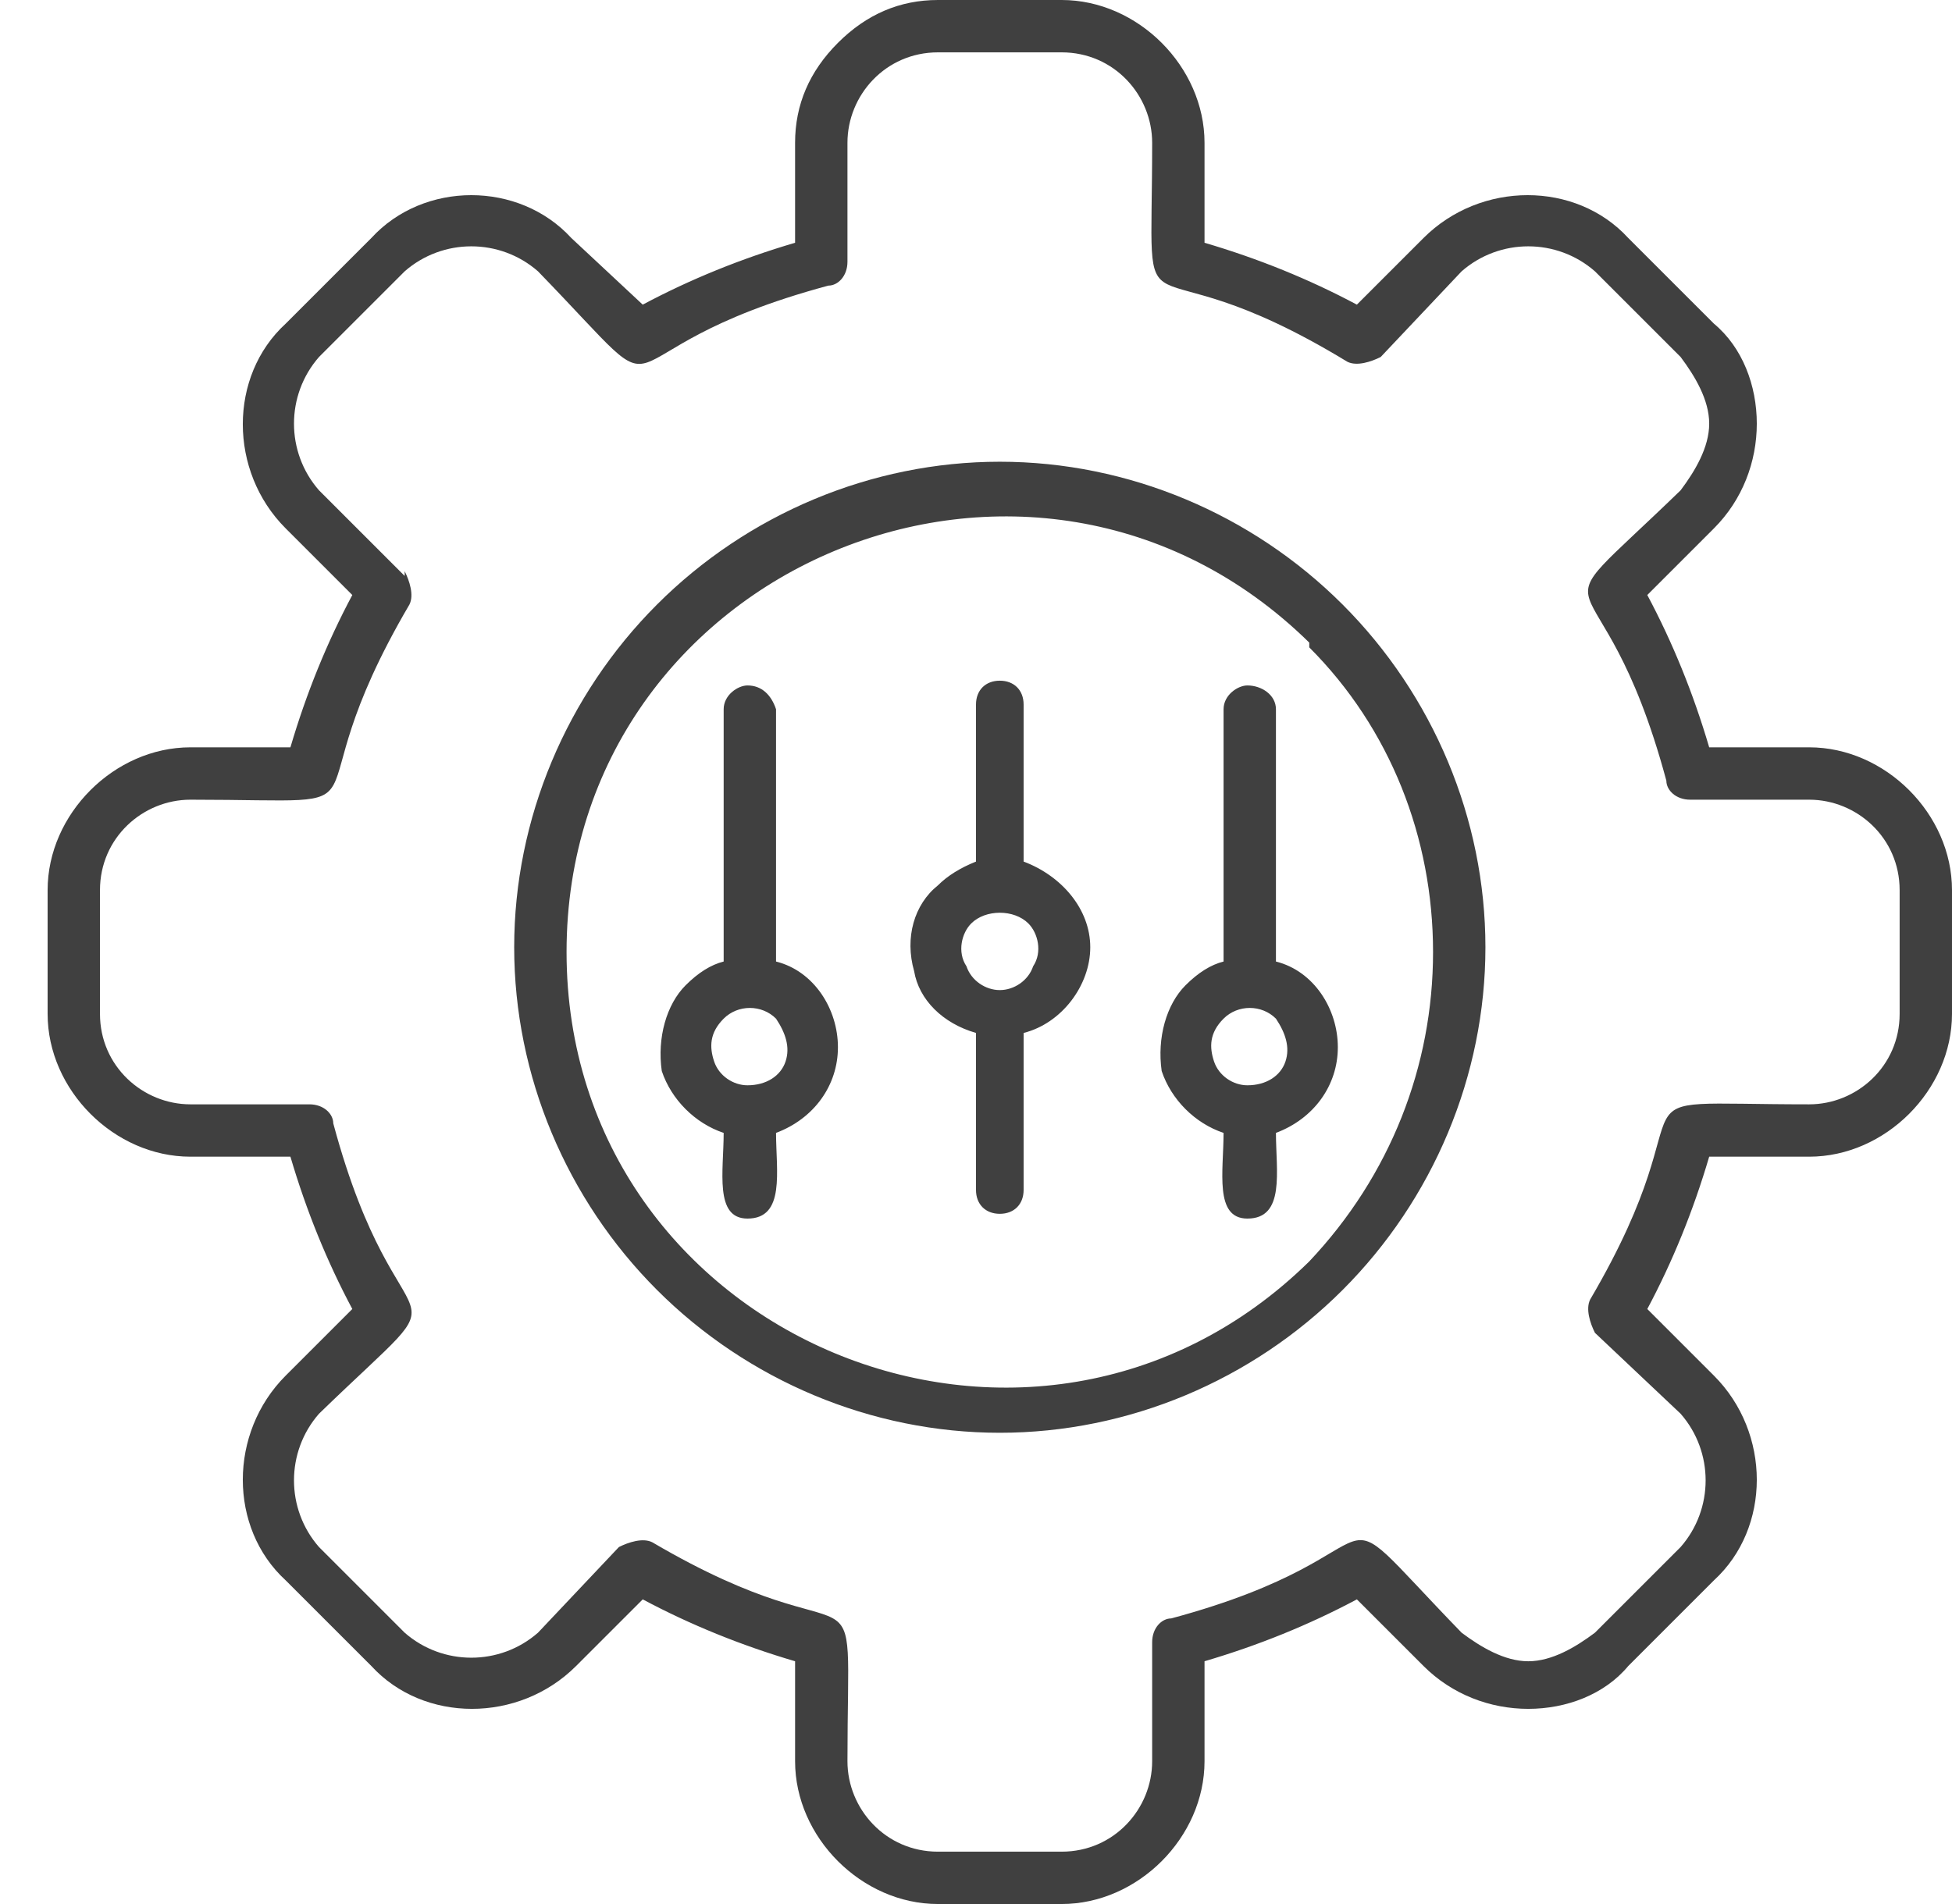 <svg version="1.2" xmlns="http://www.w3.org/2000/svg" viewBox="0 0 41 40" width="41" height="40">
	<title>Path 252</title>
	<style>
		.s0 { fill: #404040 } 
	</style>
	<path id="Path 252" fill-rule="evenodd" class="s0" d="m7.4 12.5l-1.4-1.4c-1.2-1.2-1.2-3.2 0-4.3l1.8-1.8c1.1-1.2 3.1-1.2 4.2 0l1.5 1.4q1.5-0.8 3.2-1.3v-2.1c0-0.8 0.3-1.5 0.9-2.1 0.6-0.6 1.3-0.9 2.1-0.9h2.6c1.6 0 3 1.4 3 3v2.1q1.7 0.5 3.2 1.3l1.4-1.4c1.2-1.2 3.2-1.2 4.3 0l1.8 1.8c0.6 0.5 0.9 1.3 0.9 2.1 0 0.8-0.3 1.6-0.9 2.2l-1.4 1.4q0.8 1.5 1.3 3.2h2.1c1.6 0 3 1.4 3 3v2.6c0 1.6-1.4 3-3 3h-2.1q-0.5 1.7-1.3 3.2l1.4 1.4c1.2 1.2 1.2 3.2 0 4.3l-1.8 1.8c-0.5 0.6-1.3 0.9-2.1 0.9-0.8 0-1.6-0.3-2.2-0.9l-1.4-1.4q-1.5 0.8-3.2 1.3v2.1c0 1.6-1.4 3-3 3h-2.6c-1.6 0-3-1.4-3-3v-2.1q-1.7-0.5-3.2-1.3l-1.4 1.4c-1.2 1.2-3.2 1.2-4.3 0l-1.8-1.8c-1.2-1.1-1.2-3.1 0-4.3l1.4-1.4q-0.8-1.5-1.3-3.2h-2.1c-1.6 0-3-1.4-3-3v-2.6c0-1.6 1.4-3 3-3h2.1q0.5-1.7 1.3-3.2zm-0.7-2.2l1.8 1.8v-0.1c0.1 0.2 0.2 0.5 0.1 0.7-2.7 4.6 0 4.1-4.6 4.1-1 0-1.9 0.8-1.9 1.9v2.6c0 1.1 0.9 1.9 1.9 1.9h2.5c0.3 0 0.5 0.2 0.5 0.4 1.4 5.2 3 2.9-0.3 6.1-0.7 0.8-0.7 2 0 2.8l1.8 1.8c0.8 0.7 2 0.7 2.8 0l1.7-1.8c0.2-0.1 0.5-0.2 0.7-0.1 4.6 2.7 4.1 0 4.1 4.6 0 1 0.8 1.9 1.9 1.9h2.6c1.1 0 1.9-0.9 1.9-1.9v-2.5c0-0.3 0.2-0.5 0.4-0.5 5.2-1.4 2.9-3 6.1 0.3 0.4 0.3 0.9 0.6 1.4 0.6 0.5 0 1-0.3 1.4-0.6l1.8-1.8c0.7-0.8 0.7-2 0-2.8l-1.8-1.7c-0.1-0.2-0.2-0.5-0.1-0.7 2.7-4.6 0-4.1 4.6-4.1 1 0 1.9-0.8 1.9-1.9v-2.6c0-1.1-0.9-1.9-1.9-1.9h-2.5c-0.3 0-0.5-0.2-0.5-0.4-1.4-5.2-3-2.9 0.3-6.1 0.3-0.4 0.6-0.9 0.6-1.4 0-0.5-0.3-1-0.6-1.4l-1.8-1.8c-0.8-0.7-2-0.7-2.8 0l-1.7 1.8c-0.2 0.1-0.5 0.2-0.7 0.1-4.6-2.8-4.1 0-4.1-4.6q0 0 0 0c0-1-0.8-1.9-1.9-1.9h-2.6c-1.1 0-1.9 0.9-1.9 1.9v2.5c0 0.3-0.2 0.5-0.4 0.5-5.2 1.4-2.9 3-6.1-0.3-0.8-0.7-2-0.7-2.8 0l-1.8 1.8c-0.7 0.8-0.7 2 0 2.8zm17.5-7.3q0 0 0 0 0 0 0 0zm3.3 10.5c-5.8-5.7-15.6-1.6-15.6 6.5 0 8.1 9.8 12.2 15.6 6.5 1.7-1.8 2.6-4.1 2.6-6.5 0-2.4-0.9-4.7-2.6-6.4zm0.7-0.8c1.9 1.9 3 4.5 3 7.2 0 2.7-1.1 5.3-3 7.2-1.9 1.9-4.5 3-7.2 3-2.7 0-5.3-1.1-7.2-3-1.9-1.9-3-4.5-3-7.2 0-2.7 1.1-5.3 3-7.2 1.9-1.9 4.5-3 7.2-3 2.7 0 5.3 1.1 7.2 3zm-6.7 5.4c0.8 0.3 1.4 1 1.4 1.8 0 0.8-0.6 1.6-1.4 1.8v3.3c0 0.3-0.2 0.5-0.5 0.5-0.3 0-0.5-0.2-0.5-0.5v-3.3c-0.7-0.2-1.2-0.7-1.3-1.3-0.2-0.7 0-1.4 0.5-1.8q0.3-0.3 0.8-0.5v-3.3c0-0.3 0.2-0.5 0.5-0.5 0.3 0 0.5 0.2 0.5 0.5zm-3.9 3.9c0 0.8-0.5 1.5-1.3 1.8 0 0.8 0.2 1.8-0.6 1.8-0.7 0-0.5-1-0.5-1.8-0.6-0.2-1.1-0.7-1.3-1.3-0.1-0.7 0.1-1.4 0.5-1.8q0.4-0.4 0.8-0.5v-5.3c0-0.3 0.3-0.5 0.5-0.5 0.3 0 0.5 0.2 0.6 0.5v5.3c0.8 0.2 1.3 1 1.3 1.8zm-1.3-0.6c-0.3-0.3-0.8-0.3-1.1 0-0.3 0.3-0.3 0.6-0.2 0.9 0.1 0.3 0.4 0.5 0.7 0.5 0.4 0 0.7-0.2 0.8-0.5 0.1-0.3 0-0.6-0.2-0.9zm11.8 0.6c0 0.8-0.5 1.5-1.3 1.8 0 0.8 0.2 1.8-0.6 1.8-0.7 0-0.5-1-0.5-1.8-0.6-0.2-1.1-0.7-1.3-1.3-0.1-0.7 0.1-1.4 0.5-1.8q0.4-0.4 0.8-0.5v-5.3c0-0.3 0.3-0.5 0.5-0.5 0.3 0 0.6 0.2 0.6 0.5v5.3c0.8 0.2 1.3 1 1.3 1.8zm-1.3-0.6c-0.3-0.3-0.8-0.3-1.1 0-0.3 0.3-0.3 0.6-0.2 0.9 0.1 0.3 0.4 0.5 0.7 0.5 0.4 0 0.7-0.2 0.8-0.5 0.1-0.3 0-0.6-0.2-0.9zm-5.2-2c-0.3-0.3-0.9-0.3-1.2 0-0.2 0.2-0.3 0.6-0.1 0.9 0.1 0.3 0.4 0.5 0.7 0.5 0.3 0 0.6-0.2 0.7-0.5 0.2-0.3 0.1-0.7-0.1-0.9z"/>
</svg>